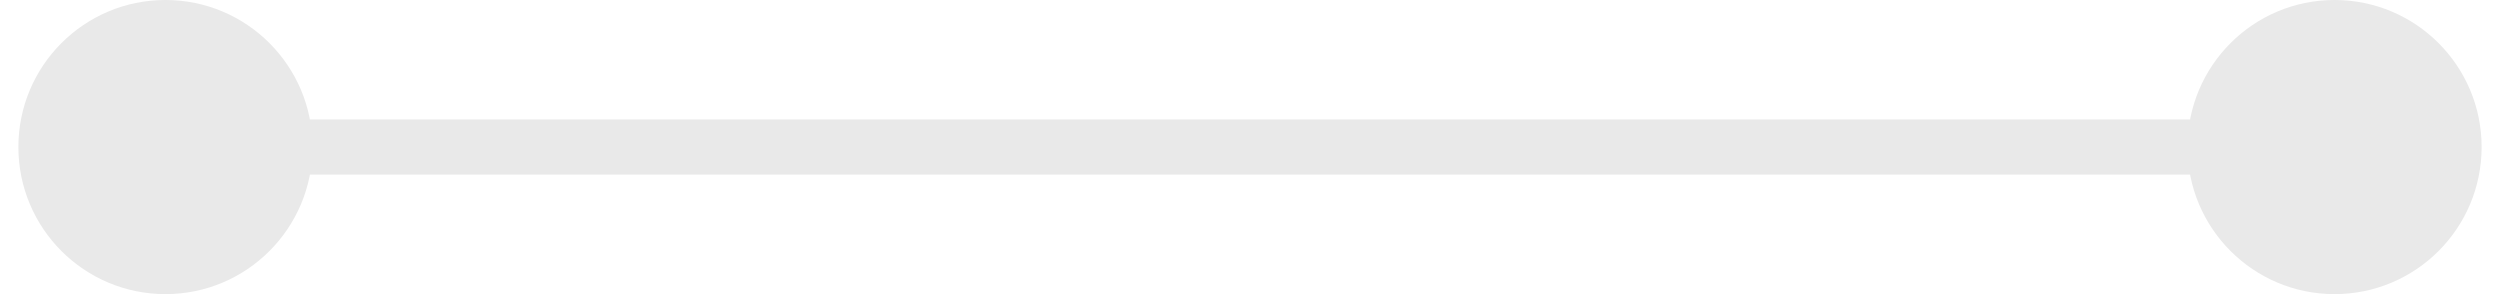 <?xml version="1.0" encoding="UTF-8"?> <svg xmlns="http://www.w3.org/2000/svg" width="68" height="8" viewBox="0 0 68 8" fill="none"><path d="M59.5 4C59.5 6.209 61.291 8 63.5 8C65.709 8 67.5 6.209 67.5 4C67.5 1.791 65.709 0 63.5 0C61.291 0 59.5 1.791 59.5 4ZM0.5 4C0.5 6.209 2.291 8 4.5 8C6.709 8 8.5 6.209 8.5 4C8.5 1.791 6.709 0 4.5 0C2.291 0 0.5 1.791 0.5 4ZM63.5 4V3.25H4.5V4V4.75H63.5V4Z" fill="#E9E9E9"></path></svg> 